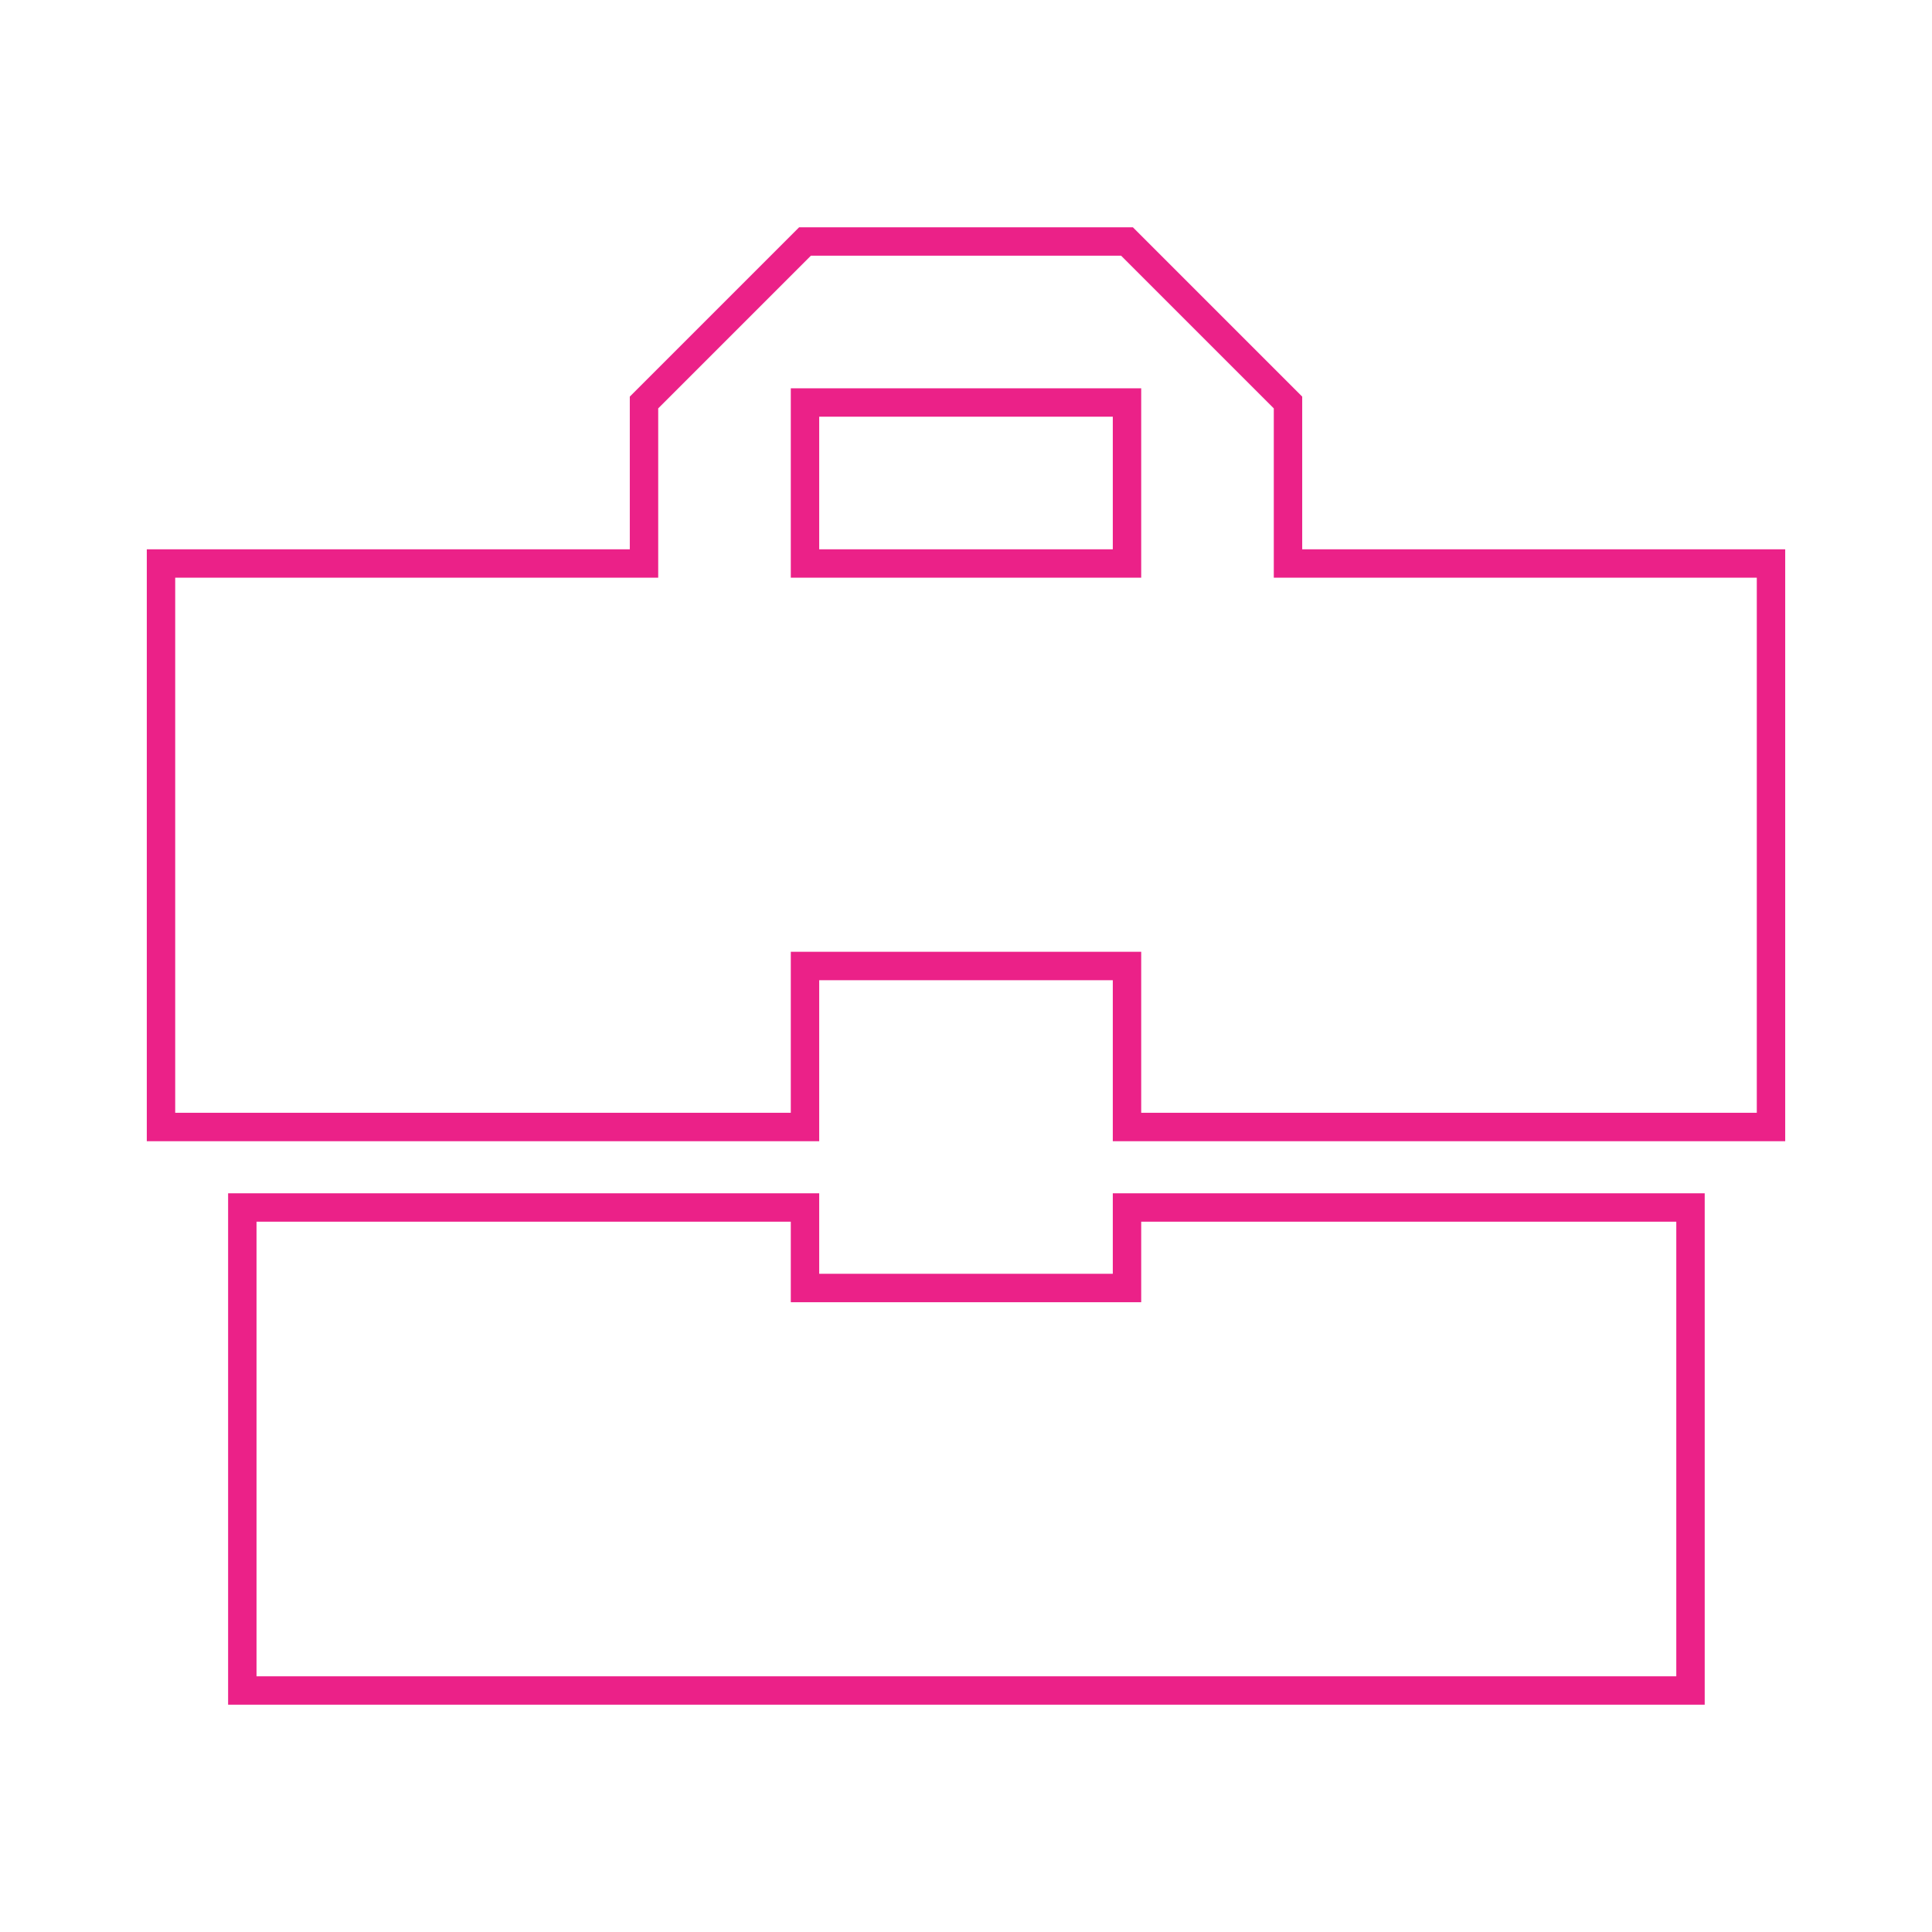 <svg width="102" height="102" viewBox="0 0 102 102" fill="none" xmlns="http://www.w3.org/2000/svg">
<path d="M42.5 68V63.75H12.793V89.25H89.25V63.75H59.5V68H42.5ZM93.5 29.75H68V21.25L59.5 12.75H42.5L34 21.25V29.75H8.5V59.5H42.5V51H59.5V59.5H93.5V29.75ZM59.5 29.75H42.5V21.25H59.5V29.75Z" stroke="#EB2188" stroke-width="1.5"/>
</svg>
